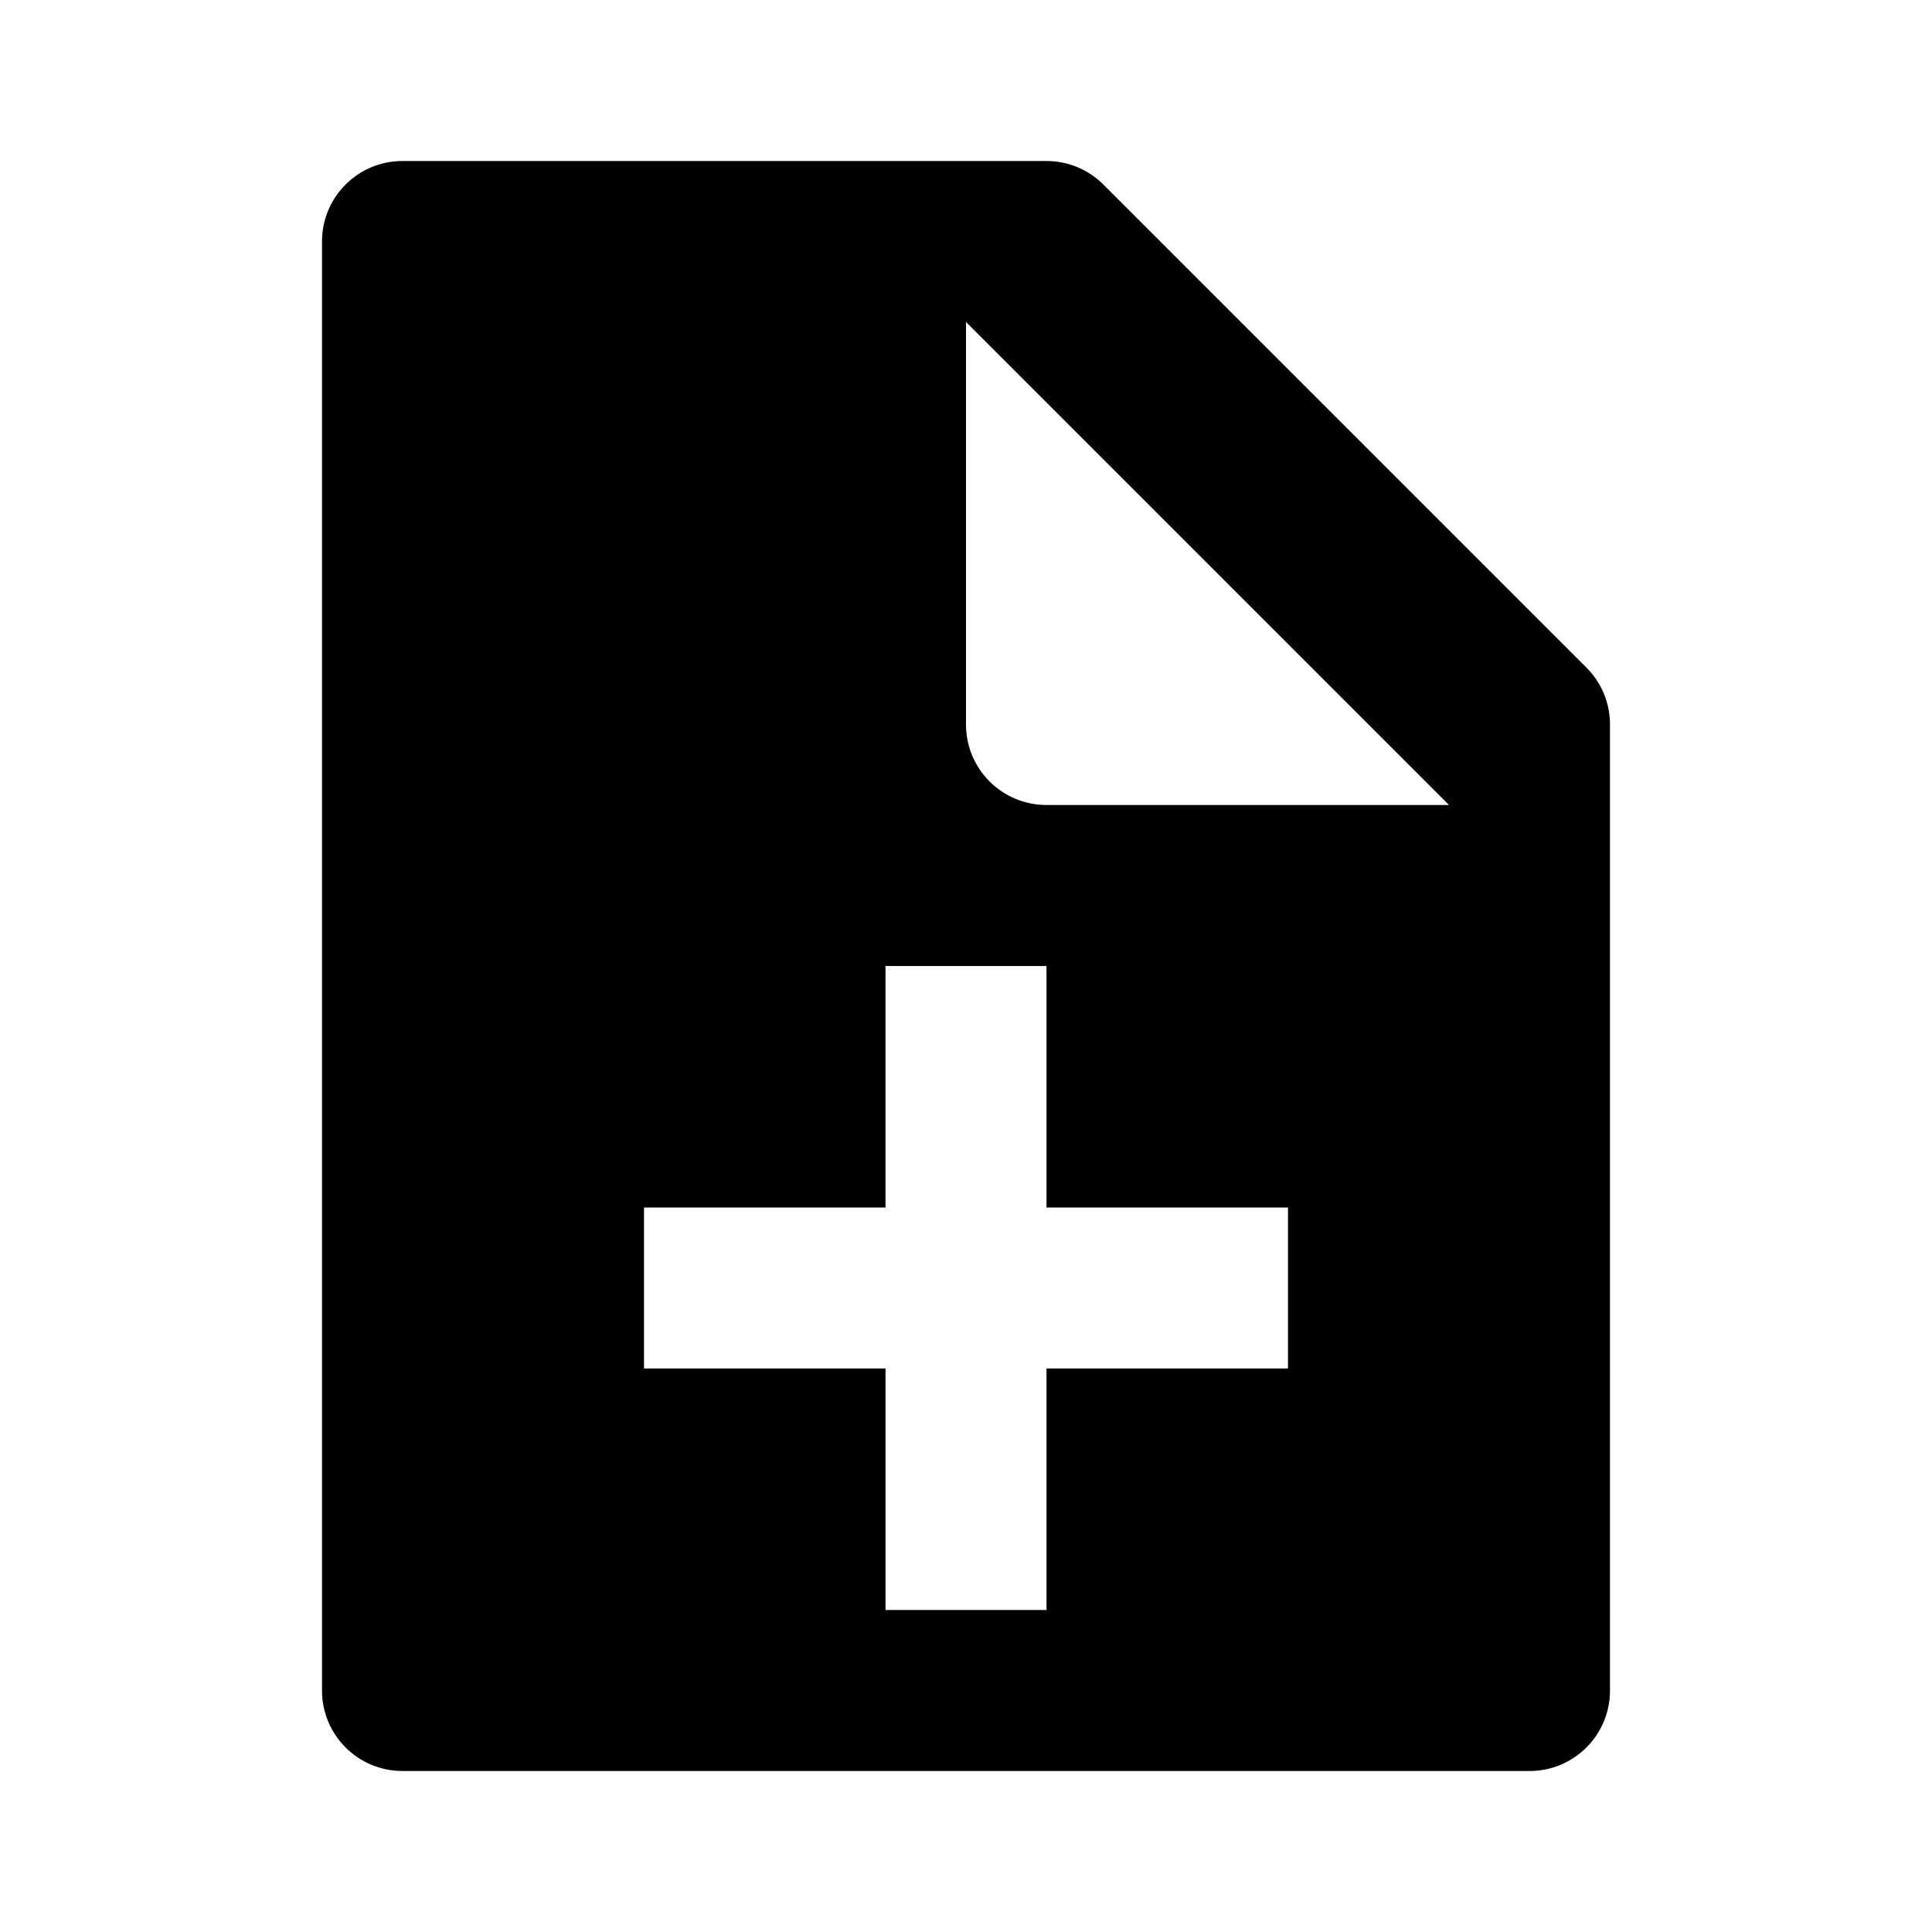 <svg xmlns="http://www.w3.org/2000/svg" width="24" height="24" viewBox="0 0 24 24"><path fill="none" d="M13 12L11 12 11 15 8 15 8 17 11 17 11 20 13 20 13 17 16 17 16 15 13 15zM12 9c0 .553.447 1 1 1h5l-6-6V9z"/><path d="M13.707,2.293C13.52,2.105,13.266,2,13,2H5C4.447,2,4,2.447,4,3v18c0,0.553,0.447,1,1,1h14c0.553,0,1-0.447,1-1V9 c0-0.266-0.105-0.52-0.293-0.707L13.707,2.293z M16,17h-3v3h-2v-3H8v-2h3v-3h2v3h3V17z M13,10c-0.553,0-1-0.447-1-1V4l6,6H13z"/></svg>